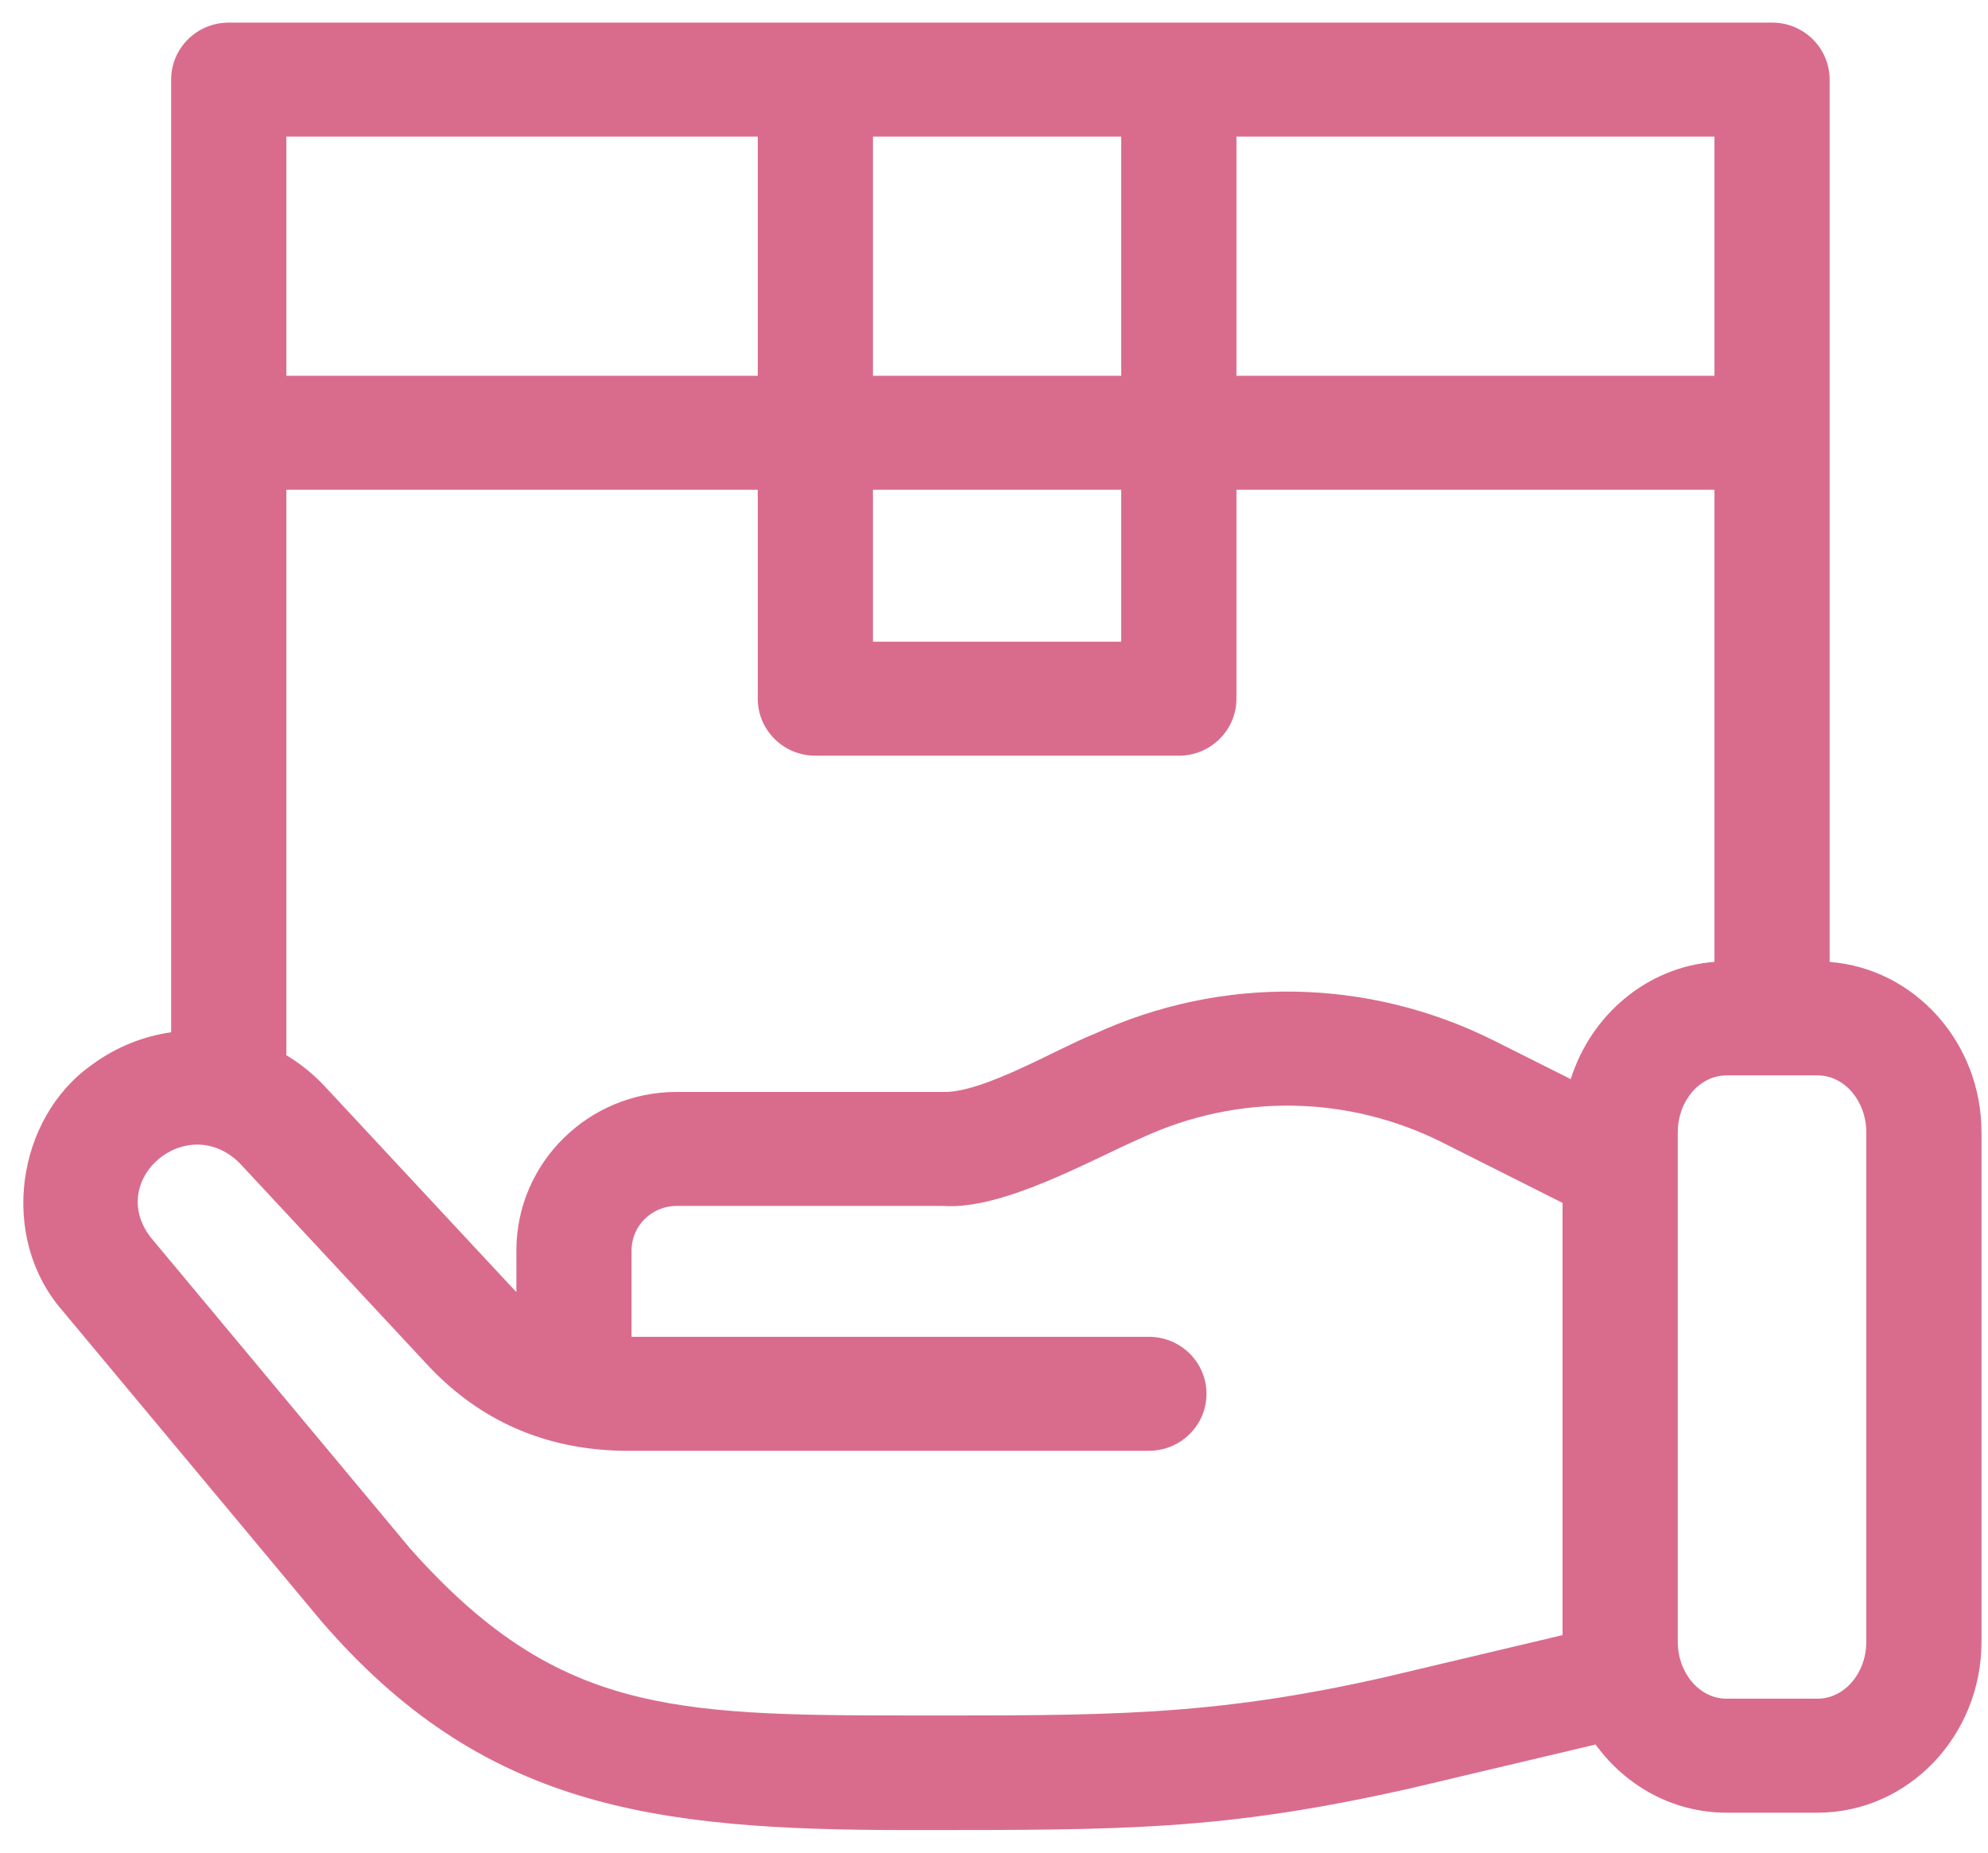 <?xml version="1.0" encoding="UTF-8"?>
<svg xmlns="http://www.w3.org/2000/svg" width="44" height="41" viewBox="0 0 44 41" fill="none">
  <path d="M40.495 21.288V1.761C40.495 1.065 39.925 0.5 39.221 0.5H5.063C4.359 0.5 3.788 1.065 3.788 1.761V22.844C3.173 22.933 2.572 23.169 2.04 23.56C0.363 24.736 -0.033 27.369 1.371 28.992L7.114 35.88C10.668 39.996 14.444 40.5 20.058 40.5C24.875 40.5 27.029 40.521 31.227 39.575L35.315 38.607C35.978 39.523 37.03 40.116 38.213 40.116H40.227C42.228 40.116 43.856 38.42 43.856 36.334V25.058C43.856 23.067 42.371 21.431 40.495 21.288ZM34.765 23.882L33.066 23.029C30.273 21.634 27.044 21.582 24.207 22.887C23.433 23.188 21.745 24.199 20.869 24.165H14.975C13.019 24.165 11.429 25.739 11.429 27.673V28.593C11.418 28.582 11.406 28.571 11.395 28.559L7.186 24.039C6.931 23.765 6.645 23.537 6.338 23.353V10.838H16.771V15.462C16.771 16.159 17.342 16.724 18.046 16.724H26.091C26.795 16.724 27.366 16.159 27.366 15.462V10.838H37.946V21.287C36.456 21.401 35.214 22.456 34.765 23.882ZM19.321 10.838H24.816V14.201H19.321V10.838ZM37.946 8.316H27.366V3.023H37.946L37.946 8.316ZM24.816 3.023V8.316H19.321V3.023H24.816ZM16.771 3.023V8.316H6.338V3.023H16.771ZM30.635 37.121C26.757 37.999 24.421 37.964 20.104 37.964C14.834 37.964 12.288 37.88 9.081 34.274L3.338 27.387C2.339 26.1 4.149 24.581 5.311 25.748L9.52 30.269C10.633 31.43 12.033 32.069 13.758 32.107H25.428C26.132 32.107 26.703 31.542 26.703 30.845C26.703 30.149 26.132 29.584 25.428 29.584H13.978V27.673C13.978 27.13 14.425 26.688 14.975 26.688H20.869C22.197 26.782 24.114 25.685 25.282 25.175C27.407 24.197 29.825 24.236 31.915 25.279L34.584 26.621V36.186L30.635 37.121ZM41.306 36.334C41.306 37.028 40.822 37.593 40.227 37.593H38.213C37.618 37.593 37.134 37.028 37.134 36.334V25.058C37.134 24.364 37.618 23.799 38.213 23.799H40.227C40.822 23.799 41.306 24.364 41.306 25.058V36.334Z" fill="#D96C8C"></path>
</svg>
